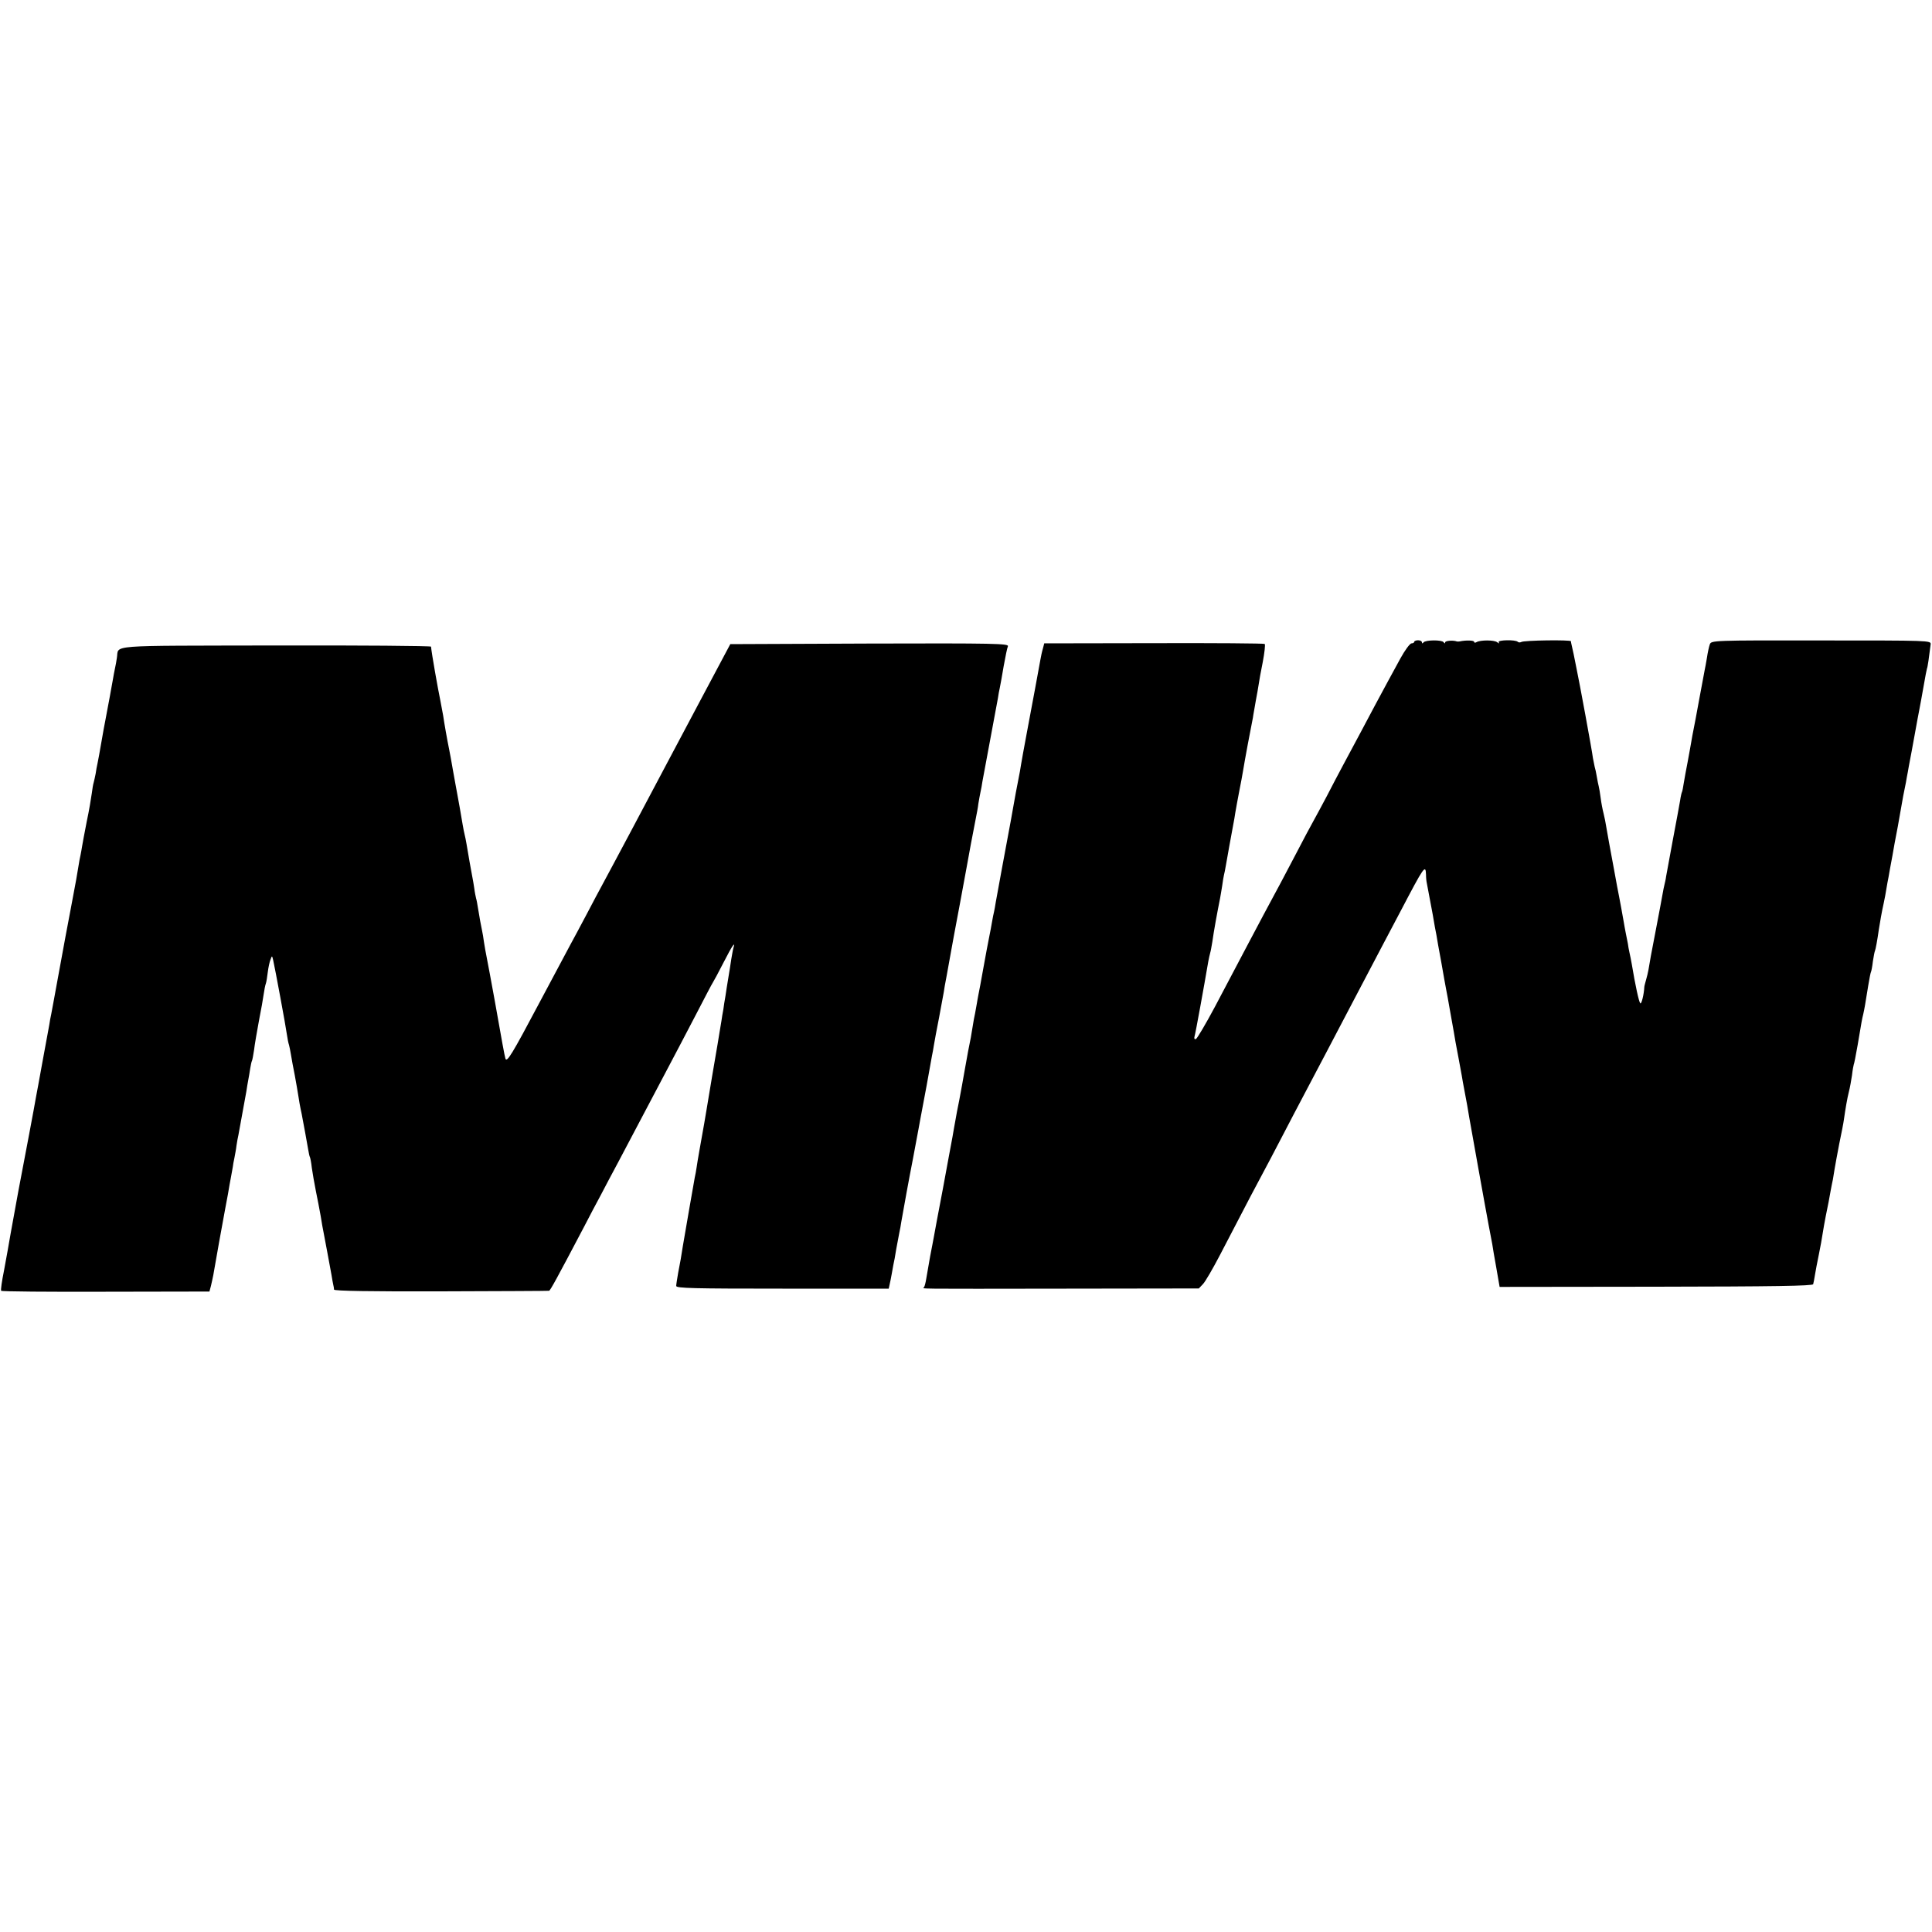 <?xml version="1.0" standalone="no"?>
<!DOCTYPE svg PUBLIC "-//W3C//DTD SVG 20010904//EN"
 "http://www.w3.org/TR/2001/REC-SVG-20010904/DTD/svg10.dtd">
<svg version="1.0" xmlns="http://www.w3.org/2000/svg"
 width="1000pt" height="1000pt" viewBox="0 0 1000 1000"
 preserveAspectRatio="xMidYMid meet">
<g transform="translate(0,1000) scale(0.1,-0.1)"
fill="#000000" stroke="none">
<path d="M7320 6678 c0 -4 -6 -8 -14 -8 -8 0 -34 -35 -57 -77 -23 -43 -53 -98
-67 -123 -41 -76 -87 -161 -139 -260 -28 -52 -69 -129 -91 -170 -22 -41 -60
-113 -84 -160 -25 -47 -56 -105 -70 -130 -14 -25 -56 -103 -93 -175 -65 -125
-81 -153 -165 -310 -37 -69 -82 -155 -251 -475 -48 -90 -93 -166 -99 -168 -8
-3 -10 3 -7 14 5 15 49 258 71 387 3 15 7 35 10 45 3 9 7 35 11 57 7 52 26
156 40 225 3 14 7 43 11 65 3 22 7 47 9 55 2 8 7 31 10 50 5 30 30 168 40 221
2 9 6 33 9 53 3 21 13 70 20 109 8 40 17 88 20 107 3 19 14 82 25 140 11 58
23 119 26 135 2 17 10 56 15 88 6 32 13 70 15 85 2 15 11 67 21 115 9 48 14
91 10 94 -3 3 -261 5 -573 4 l-568 -1 -7 -27 c-5 -16 -10 -41 -13 -58 -8 -47
-42 -227 -70 -377 -14 -76 -28 -150 -30 -165 -2 -16 -9 -53 -15 -83 -6 -30
-18 -93 -26 -140 -8 -47 -17 -94 -19 -105 -15 -78 -66 -357 -71 -385 -3 -19
-7 -42 -9 -50 -2 -8 -7 -31 -10 -50 -3 -19 -10 -55 -15 -80 -5 -25 -19 -97
-30 -160 -11 -63 -23 -126 -26 -140 -3 -14 -6 -34 -8 -45 -2 -11 -6 -33 -9
-50 -4 -16 -9 -46 -12 -65 -3 -19 -8 -46 -10 -60 -11 -55 -16 -79 -31 -165 -8
-49 -22 -121 -29 -160 -8 -38 -17 -86 -20 -105 -4 -19 -10 -57 -15 -85 -5 -27
-28 -149 -50 -270 -23 -121 -44 -231 -46 -245 -3 -14 -11 -61 -20 -105 -8 -44
-17 -96 -20 -115 -3 -19 -8 -38 -11 -42 -5 -10 -84 -9 737 -8 l685 1 21 22
c12 12 52 81 89 152 157 302 189 363 220 420 18 33 63 119 100 190 37 72 87
166 110 210 102 193 149 283 255 485 62 118 132 251 155 295 23 44 66 125 95
180 121 231 129 243 131 188 0 -16 2 -35 4 -43 4 -20 13 -69 31 -165 7 -44 16
-91 19 -105 2 -14 13 -77 25 -140 11 -63 22 -126 25 -140 3 -14 12 -63 20
-110 8 -47 17 -97 20 -112 3 -16 7 -39 9 -53 3 -14 10 -52 16 -85 6 -33 13
-72 16 -87 2 -16 9 -50 14 -78 5 -27 11 -61 14 -75 2 -14 7 -43 11 -65 10 -55
10 -54 50 -280 20 -110 42 -234 50 -275 8 -41 16 -86 19 -100 2 -14 11 -69 21
-123 l17 -98 810 1 c611 1 810 4 813 13 2 7 6 28 9 47 3 19 12 67 20 105 8 39
17 88 20 110 3 22 11 63 16 90 13 62 18 90 26 135 4 19 8 44 11 55 2 11 6 36
9 55 3 19 14 78 24 130 11 52 22 109 24 125 8 56 17 110 26 145 5 19 12 58 16
85 3 28 8 52 9 55 2 3 11 48 20 100 22 130 22 132 29 160 6 27 10 48 26 149 6
36 12 67 14 70 2 3 7 28 10 55 4 27 9 52 11 55 3 6 12 54 20 111 6 38 15 91
25 135 5 22 11 56 14 75 3 19 8 46 11 60 2 13 11 63 20 110 8 47 17 96 20 110
3 14 12 63 20 110 14 82 19 107 30 160 2 14 7 39 10 55 3 17 7 41 10 55 3 14
14 75 25 135 11 61 22 121 25 135 3 14 12 65 21 115 8 49 17 92 18 95 3 4 11
59 19 125 2 20 -4 20 -567 20 -562 1 -568 0 -576 -20 -4 -11 -11 -42 -15 -70
-5 -27 -9 -54 -11 -60 -1 -5 -14 -73 -28 -150 -14 -77 -28 -151 -31 -165 -3
-14 -8 -41 -11 -60 -3 -19 -12 -66 -19 -105 -8 -38 -16 -87 -20 -109 -3 -21
-7 -41 -9 -45 -2 -3 -7 -24 -10 -46 -4 -22 -20 -112 -37 -200 -16 -88 -32
-173 -35 -190 -2 -16 -7 -37 -9 -45 -2 -8 -7 -31 -10 -50 -3 -19 -17 -91 -30
-160 -13 -69 -27 -140 -30 -157 -11 -67 -15 -89 -24 -121 -5 -18 -10 -36 -10
-40 -2 -40 -15 -92 -21 -85 -7 7 -26 94 -44 203 -3 19 -9 46 -12 60 -3 14 -7
34 -8 45 -2 11 -7 36 -11 55 -4 19 -8 44 -10 55 -2 11 -8 46 -14 78 -6 31 -15
81 -21 110 -5 28 -12 66 -15 82 -20 106 -36 195 -41 225 -3 19 -9 51 -14 70
-5 19 -12 55 -15 80 -3 25 -8 52 -10 60 -2 8 -7 31 -10 50 -3 19 -8 42 -11 51
-2 10 -6 30 -9 45 -4 36 -72 404 -85 464 -5 25 -12 59 -15 75 -4 17 -8 37 -10
45 -2 8 -4 18 -4 21 -1 8 -244 5 -257 -4 -6 -3 -14 -3 -18 1 -12 12 -106 10
-99 -2 5 -8 3 -8 -8 0 -15 12 -88 12 -107 0 -7 -4 -12 -3 -12 2 0 8 -44 9 -75
2 -5 -1 -12 -1 -15 0 -18 7 -60 4 -60 -5 0 -7 -3 -6 -8 1 -9 13 -94 12 -104
-1 -5 -7 -8 -6 -8 0 0 6 -9 11 -20 11 -11 0 -20 -4 -20 -8z"/>
<path d="M3631 6386 c-82 -155 -167 -315 -189 -356 -22 -41 -97 -183 -167
-315 -70 -132 -140 -262 -155 -290 -15 -27 -53 -99 -85 -160 -32 -60 -69 -130
-83 -155 -13 -25 -85 -160 -160 -300 -142 -268 -169 -312 -176 -289 -5 17 -17
84 -56 304 -17 94 -35 190 -40 215 -5 25 -12 63 -15 84 -3 21 -7 48 -10 60 -5
24 -13 65 -21 116 -3 19 -7 42 -10 51 -2 9 -7 32 -9 50 -3 19 -7 45 -10 59 -6
30 -22 121 -30 170 -3 19 -8 42 -10 50 -2 8 -7 31 -10 50 -7 42 -23 135 -30
170 -3 13 -11 63 -20 110 -8 47 -17 96 -20 110 -10 48 -27 145 -31 175 -3 17
-9 50 -14 75 -13 62 -46 248 -49 283 -1 4 -363 7 -806 6 -889 -2 -808 5 -820
-64 -2 -16 -7 -41 -10 -55 -3 -14 -8 -40 -11 -59 -3 -18 -8 -43 -10 -55 -2
-11 -8 -46 -14 -76 -6 -30 -12 -66 -15 -80 -3 -14 -12 -63 -20 -110 -8 -47
-17 -96 -20 -110 -3 -14 -8 -38 -10 -55 -3 -16 -8 -37 -10 -45 -3 -8 -7 -34
-10 -57 -3 -23 -14 -89 -26 -145 -11 -57 -22 -114 -24 -128 -2 -14 -6 -34 -8
-45 -3 -11 -8 -40 -12 -65 -4 -25 -9 -54 -11 -65 -2 -11 -8 -45 -14 -75 -6
-30 -12 -66 -15 -80 -7 -33 -41 -219 -65 -350 -22 -123 -29 -156 -35 -190 -3
-14 -8 -38 -10 -55 -3 -16 -19 -102 -35 -190 -16 -88 -31 -171 -34 -185 -2
-14 -18 -99 -35 -190 -17 -91 -42 -223 -56 -295 -13 -71 -31 -170 -40 -220 -8
-49 -24 -135 -34 -190 -11 -54 -18 -102 -15 -106 2 -4 245 -6 541 -5 l537 1 8
30 c4 16 9 41 12 55 6 37 55 311 61 340 3 14 9 50 15 80 5 30 12 71 16 90 4
19 7 42 9 50 1 8 4 29 8 45 3 17 9 46 11 65 3 19 7 44 10 55 7 37 35 190 41
225 3 19 7 46 10 60 3 14 7 40 10 59 3 19 7 37 9 40 2 3 7 29 11 56 3 28 15
95 25 150 11 55 22 118 25 140 3 22 8 47 11 54 3 8 7 35 10 59 3 24 9 53 14
65 8 22 8 22 14 -3 9 -39 65 -340 71 -385 3 -22 8 -46 11 -54 2 -8 7 -30 10
-50 3 -20 12 -68 20 -108 7 -39 16 -89 19 -110 3 -21 8 -49 11 -63 3 -14 8
-36 10 -50 3 -14 9 -47 14 -75 5 -27 12 -65 15 -84 3 -19 7 -37 9 -40 2 -3 7
-28 10 -56 4 -27 13 -81 21 -120 8 -38 19 -97 25 -130 5 -33 12 -71 15 -85 6
-30 32 -171 41 -220 3 -19 7 -42 9 -50 2 -8 4 -19 4 -25 1 -7 191 -10 553 -9
304 1 556 2 560 3 6 1 40 63 181 331 27 52 66 127 87 165 20 39 60 114 89 168
74 141 137 260 236 447 48 91 124 235 168 320 44 85 83 160 87 165 4 6 29 52
55 103 44 86 63 115 51 75 -3 -10 -7 -36 -11 -58 -3 -22 -10 -65 -15 -95 -5
-30 -12 -73 -15 -95 -4 -22 -9 -53 -11 -70 -3 -16 -8 -43 -10 -60 -3 -16 -7
-43 -10 -60 -3 -16 -7 -41 -9 -55 -2 -14 -15 -90 -29 -170 -13 -80 -27 -161
-30 -180 -3 -19 -8 -48 -11 -65 -19 -107 -35 -195 -39 -225 -3 -19 -7 -44 -10
-55 -4 -20 -53 -304 -62 -357 -7 -47 -13 -81 -24 -137 -5 -29 -10 -60 -10 -67
0 -12 92 -14 550 -14 l550 0 5 23 c3 12 7 34 10 50 3 15 7 37 9 50 3 12 10 49
15 82 6 33 13 71 16 85 3 14 8 39 10 55 15 85 38 213 60 325 13 69 26 139 29
155 3 17 8 44 11 60 3 17 17 91 31 165 13 74 26 145 28 156 3 12 7 37 10 55 3
19 15 84 27 144 11 61 22 119 24 130 1 11 8 49 15 85 11 61 14 78 24 133 2 12
22 121 45 242 22 121 48 258 56 305 9 47 20 105 25 130 5 25 12 61 14 80 3 19
8 46 11 60 3 14 8 39 10 55 3 17 21 113 40 215 19 102 37 199 40 215 2 17 7
41 10 55 3 14 12 64 20 112 9 49 18 95 22 103 5 14 -67 16 -716 14 l-721 -3
-149 -280z"/>
</g>
</svg>
